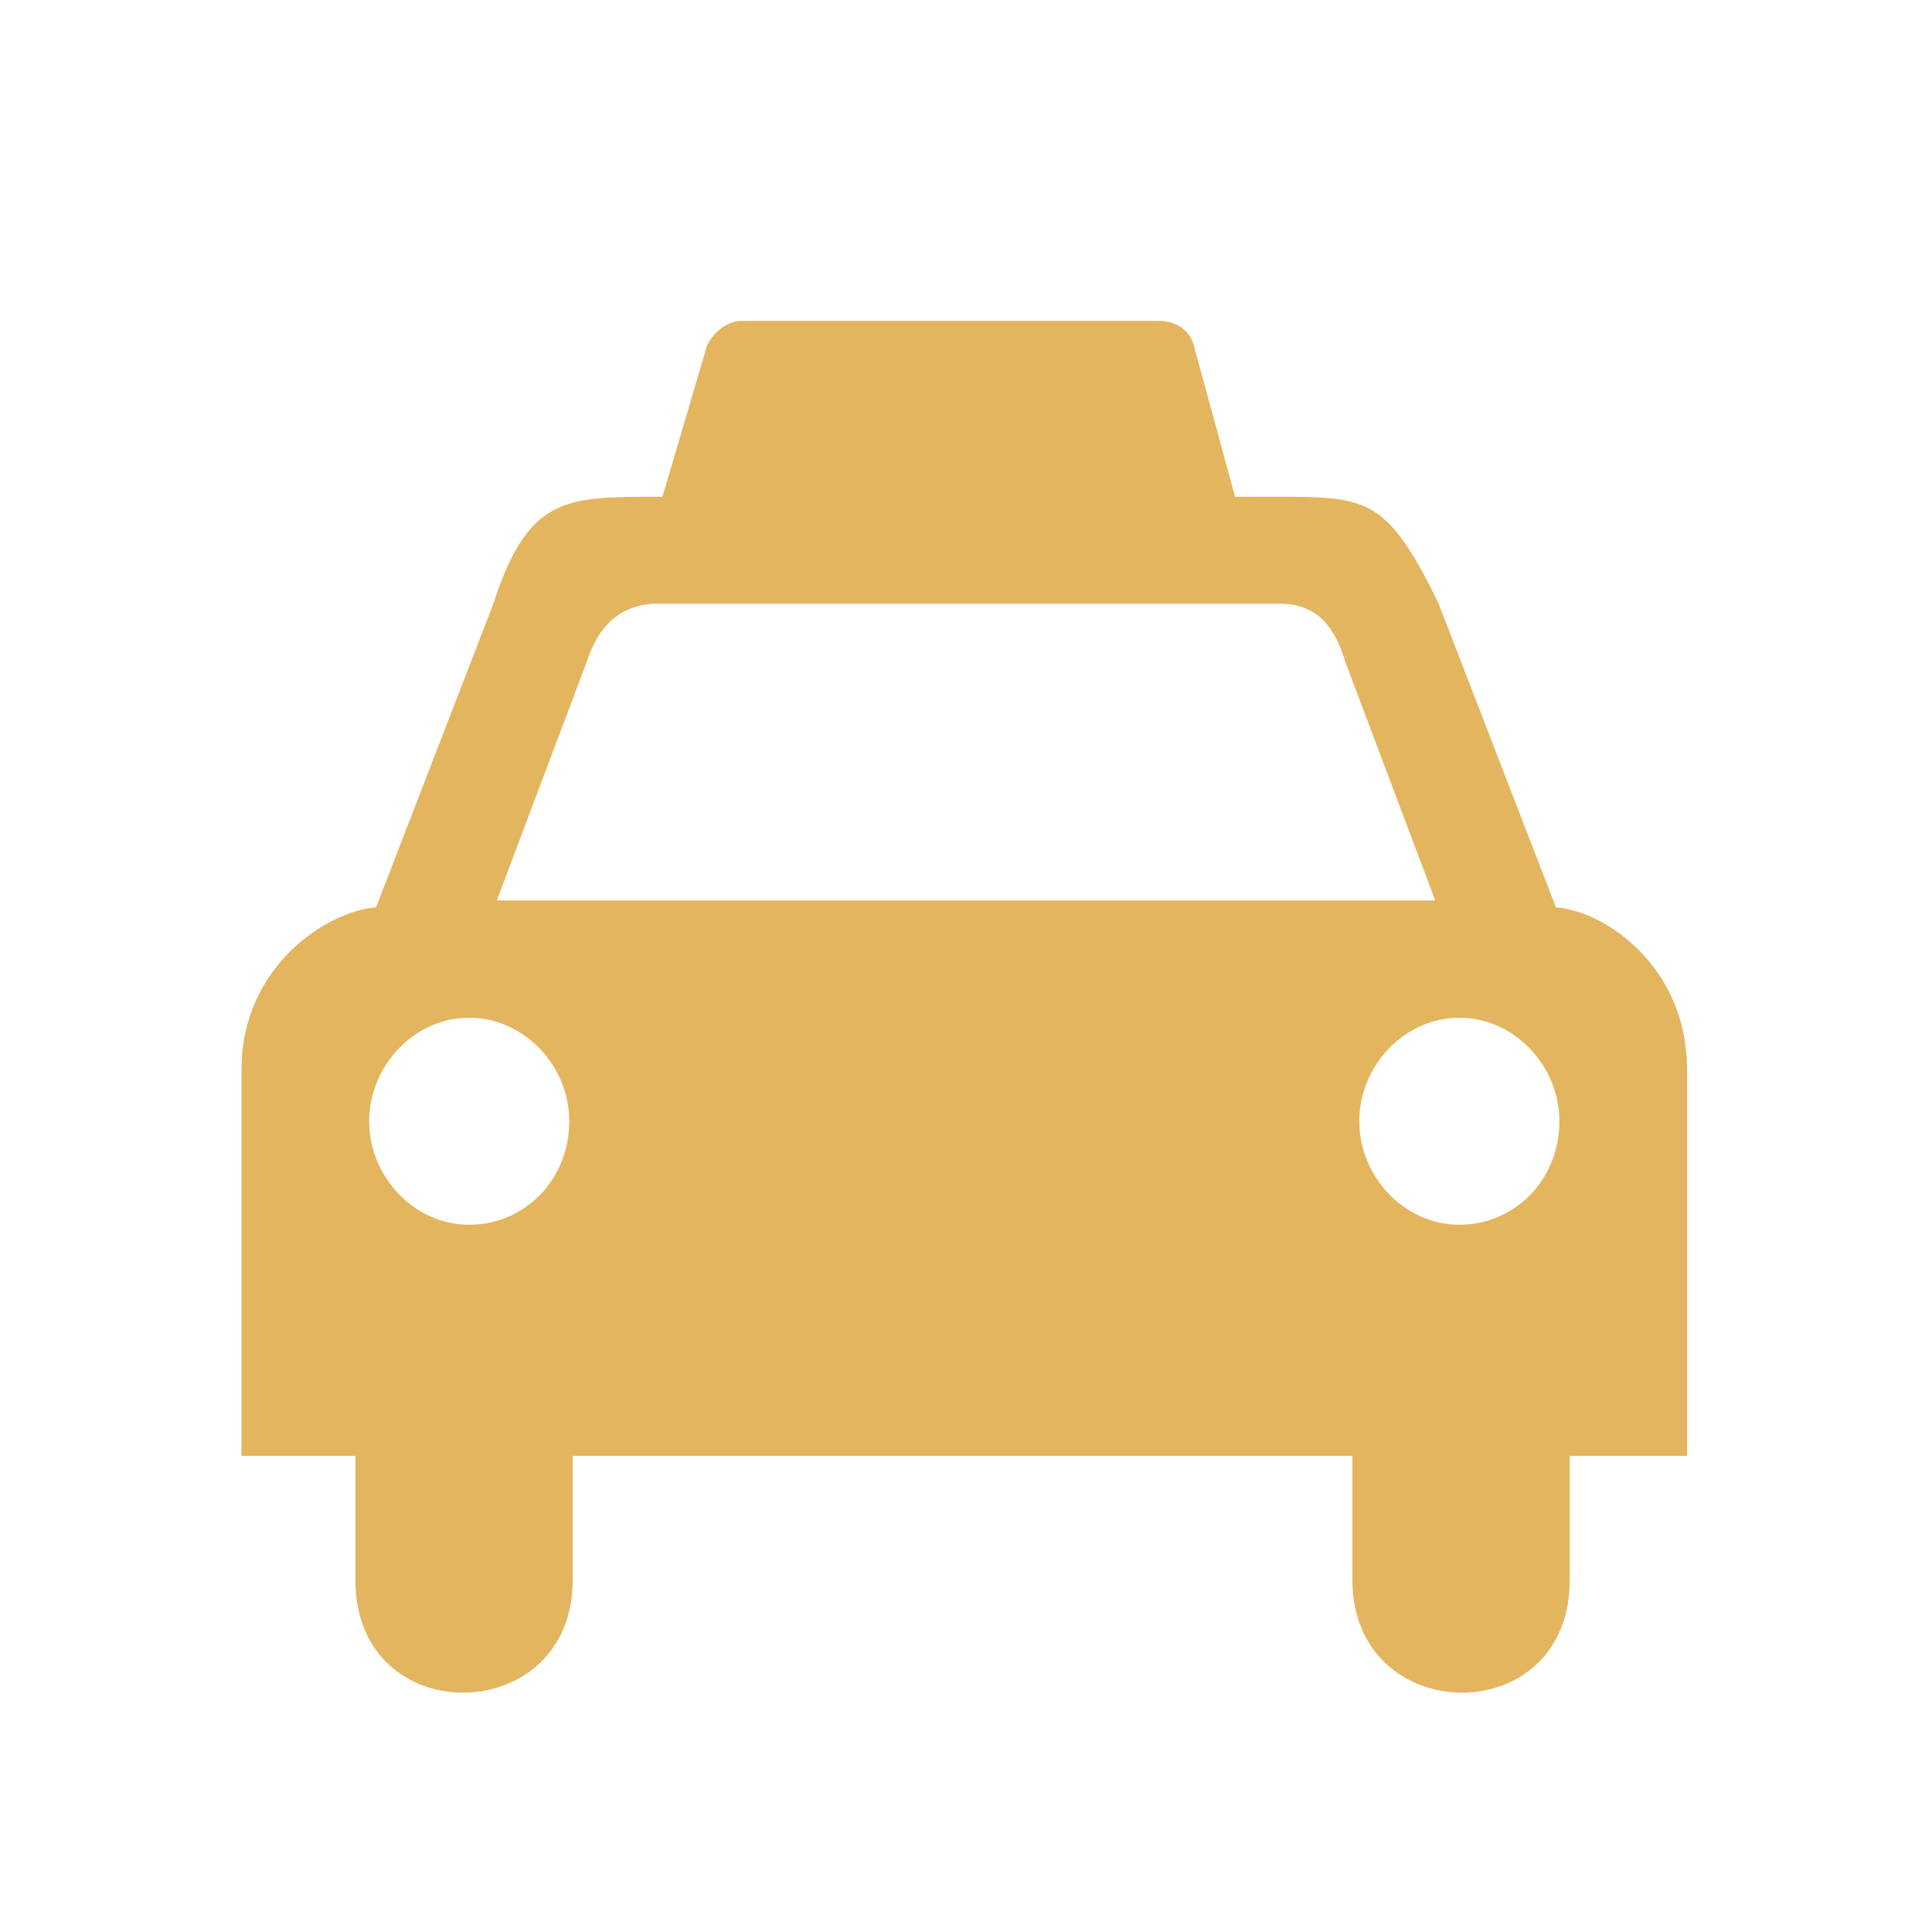 <?xml version="1.0" encoding="utf-8"?>
<!-- Generator: Adobe Illustrator 25.4.1, SVG Export Plug-In . SVG Version: 6.00 Build 0)  -->
<svg version="1.1" id="Layer_1" xmlns="http://www.w3.org/2000/svg" xmlns:xlink="http://www.w3.org/1999/xlink" x="0px" y="0px"
	 width="56px" height="56px" viewBox="0 0 56 56" style="enable-background:new 0 0 56 56;" xml:space="preserve">
<style type="text/css">
	.st0{fill-rule:evenodd;clip-rule:evenodd;fill:#E4B55F;}
</style>
<path class="st0" d="M19.2,14.4H19c-2.6,0-3.7,0-4.7,3.1l-3.4,8.8C9.5,26.4,7,28,7,31v11.2h3.3v3.6c0,4.4,6.3,4.3,6.3,0v-3.6h22.6
	v3.6c0,4.3,6.3,4.4,6.3,0v-3.6h3.4V31c0-3-2.4-4.6-3.8-4.7l-3.4-8.8c-1.5-3.1-2.1-3.1-4.7-3.1h-1.2L34.6,10c-0.1-0.4-0.5-0.7-1-0.7
	H21.5c-0.4,0-0.8,0.3-1,0.7L19.2,14.4z M10.7,32.5c0,1.6,1.3,3,2.9,3s2.9-1.3,2.9-3c0-1.6-1.3-3-2.9-3S10.7,30.9,10.7,32.5z
	 M17,19.2l-2.6,6.9l0,0h27.2L39,19.2c-0.3-1-0.8-1.7-1.9-1.7H18.9C17.8,17.6,17.3,18.3,17,19.2z M39.4,32.5c0,1.6,1.3,3,2.9,3
	c1.6,0,2.9-1.3,2.9-3c0-1.6-1.3-3-2.9-3S39.4,30.9,39.4,32.5z"/>
</svg>
